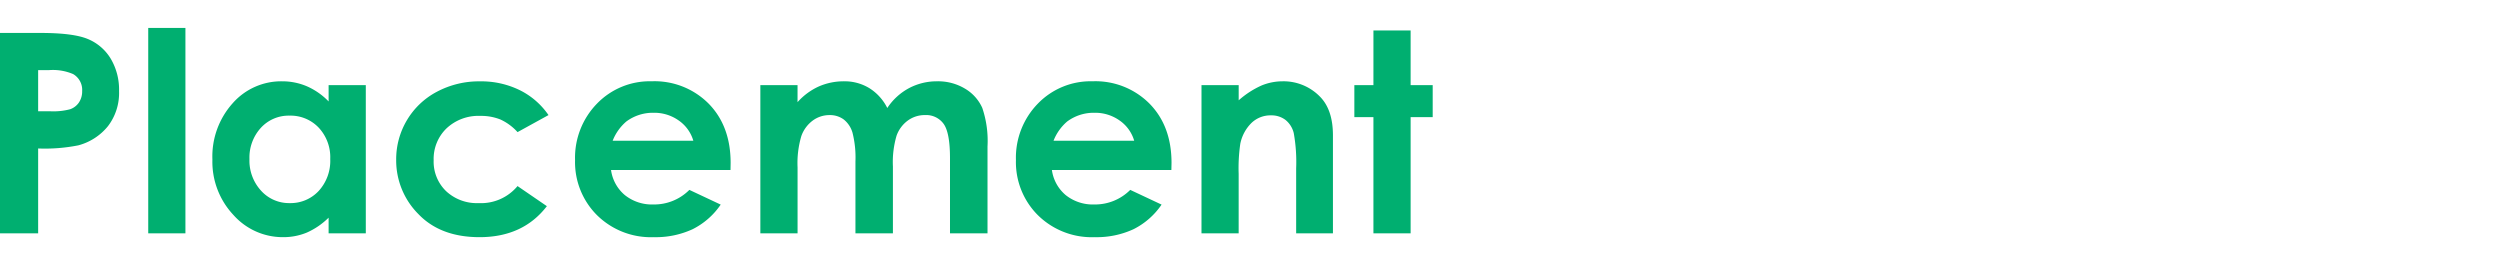 <svg xmlns="http://www.w3.org/2000/svg" xmlns:xlink="http://www.w3.org/1999/xlink" width="448" height="48" viewBox="0 0 448 48">
  <defs>
    <clipPath id="clip-path">
      <rect id="長方形_58805" data-name="長方形 58805" width="448" height="48" transform="translate(3282 1664)" fill="none" stroke="#707070" stroke-width="1"/>
    </clipPath>
  </defs>
  <g id="マスクグループ_204503" data-name="マスクグループ 204503" transform="translate(-3282 -1664)" clip-path="url(#clip-path)">
    <path id="パス_36049" data-name="パス 36049" d="M-126.428-35.913h7.251q5.884,0,8.484,1.086a8.629,8.629,0,0,1,4.1,3.516,10.858,10.858,0,0,1,1.5,5.823,9.777,9.777,0,0,1-1.965,6.25,10.2,10.2,0,0,1-5.334,3.467,30.668,30.668,0,0,1-7.2.562V0h-6.836Zm6.836,14.038h2.173a11.74,11.74,0,0,0,3.564-.367,3.169,3.169,0,0,0,1.575-1.213,3.555,3.555,0,0,0,.574-2.045,3.27,3.27,0,0,0-1.611-3.038,9.185,9.185,0,0,0-4.346-.71h-1.929Zm19.727-14.941H-93.2V0h-6.665Zm32.324,10.254h6.665V0h-6.665V-2.808A13.066,13.066,0,0,1-71.455-.134a10.954,10.954,0,0,1-4.255.818,11.821,11.821,0,0,1-8.9-3.992,13.925,13.925,0,0,1-3.755-9.924,14.269,14.269,0,0,1,3.633-10.083,11.576,11.576,0,0,1,8.828-3.931,11.219,11.219,0,0,1,4.487.9,12.244,12.244,0,0,1,3.877,2.71Zm-7.006,5.469a6.734,6.734,0,0,0-5.134,2.185,7.875,7.875,0,0,0-2.044,5.6,7.957,7.957,0,0,0,2.08,5.664A6.741,6.741,0,0,0-74.524-5.42,6.866,6.866,0,0,0-69.317-7.6a7.987,7.987,0,0,0,2.068-5.725,7.758,7.758,0,0,0-2.068-5.615A6.952,6.952,0,0,0-74.548-21.094Zm46.411-.1-5.548,3.052a9.41,9.41,0,0,0-3.092-2.271,9.288,9.288,0,0,0-3.581-.635,8.343,8.343,0,0,0-6.05,2.23,7.6,7.6,0,0,0-2.31,5.716,7.347,7.347,0,0,0,2.224,5.534A8.062,8.062,0,0,0-40.652-5.42a8.494,8.494,0,0,0,6.966-3.052l5.256,3.6Q-32.7.684-40.491.684q-7.007,0-10.974-4.15a13.613,13.613,0,0,1-3.967-9.717,13.658,13.658,0,0,1,1.929-7.1,13.612,13.612,0,0,1,5.383-5.1,16.067,16.067,0,0,1,7.727-1.855,15.668,15.668,0,0,1,7.1,1.575A13.483,13.483,0,0,1-28.137-21.191ZM4.48-11.353H-16.931a7.128,7.128,0,0,0,2.478,4.5A7.775,7.775,0,0,0-9.314-5.176,8.886,8.886,0,0,0-2.893-7.788L2.722-5.151A13.254,13.254,0,0,1-2.307-.745,15.728,15.728,0,0,1-9.265.684,13.752,13.752,0,0,1-19.446-3.259a13.418,13.418,0,0,1-3.931-9.875,13.871,13.871,0,0,1,3.918-10.1,13.16,13.16,0,0,1,9.827-4.016A13.648,13.648,0,0,1,.574-23.23Q4.5-19.214,4.5-12.622ZM-2.185-16.6a6.687,6.687,0,0,0-2.6-3.613A7.552,7.552,0,0,0-9.3-21.606a7.978,7.978,0,0,0-4.891,1.563A8.707,8.707,0,0,0-16.638-16.6ZM9.827-26.562h6.665v3.052a11.376,11.376,0,0,1,3.8-2.808,11.1,11.1,0,0,1,4.557-.928,8.468,8.468,0,0,1,4.5,1.221,8.823,8.823,0,0,1,3.225,3.564,10.763,10.763,0,0,1,3.9-3.564,10.627,10.627,0,0,1,5.045-1.221,9.341,9.341,0,0,1,4.984,1.318,7.618,7.618,0,0,1,3.091,3.442,18.392,18.392,0,0,1,.941,6.909V0H43.811V-13.477q0-4.517-1.123-6.116a3.845,3.845,0,0,0-3.369-1.6,5.111,5.111,0,0,0-3.064.977,5.772,5.772,0,0,0-2.014,2.7,16.767,16.767,0,0,0-.659,5.53V0H26.868V-12.866a18.113,18.113,0,0,0-.526-5.164,4.671,4.671,0,0,0-1.578-2.38,4.15,4.15,0,0,0-2.545-.781A5.015,5.015,0,0,0,19.2-20.2a5.9,5.9,0,0,0-2.031,2.771,17.129,17.129,0,0,0-.673,5.615V0H9.827Zm73.657,15.21H62.073a7.128,7.128,0,0,0,2.478,4.5A7.775,7.775,0,0,0,69.69-5.176a8.886,8.886,0,0,0,6.421-2.612l5.615,2.637A13.254,13.254,0,0,1,76.7-.745,15.728,15.728,0,0,1,69.739.684,13.752,13.752,0,0,1,59.558-3.259a13.418,13.418,0,0,1-3.931-9.875,13.871,13.871,0,0,1,3.918-10.1,13.16,13.16,0,0,1,9.827-4.016A13.648,13.648,0,0,1,79.578-23.23q3.931,4.016,3.931,10.608ZM76.819-16.6a6.687,6.687,0,0,0-2.6-3.613A7.552,7.552,0,0,0,69.7-21.606a7.978,7.978,0,0,0-4.891,1.563A8.707,8.707,0,0,0,62.366-16.6Zm12.061-9.961h6.665v2.722A15.99,15.99,0,0,1,99.652-26.5a9.928,9.928,0,0,1,3.767-.747,9.119,9.119,0,0,1,6.7,2.759q2.316,2.344,2.316,6.934V0h-6.592V-11.632a29.428,29.428,0,0,0-.426-6.316,4.326,4.326,0,0,0-1.486-2.378,4.16,4.16,0,0,0-2.618-.817,4.907,4.907,0,0,0-3.471,1.353,7.225,7.225,0,0,0-2.01,3.743,30.2,30.2,0,0,0-.292,5.389V0H88.879Zm30.811-9.79h6.665v9.79h3.955v5.737h-3.955V0H119.69V-20.825h-3.418v-5.737h3.418Z" transform="translate(3408.428 1705.816)" fill="#00af70"/>
  </g>
</svg>
